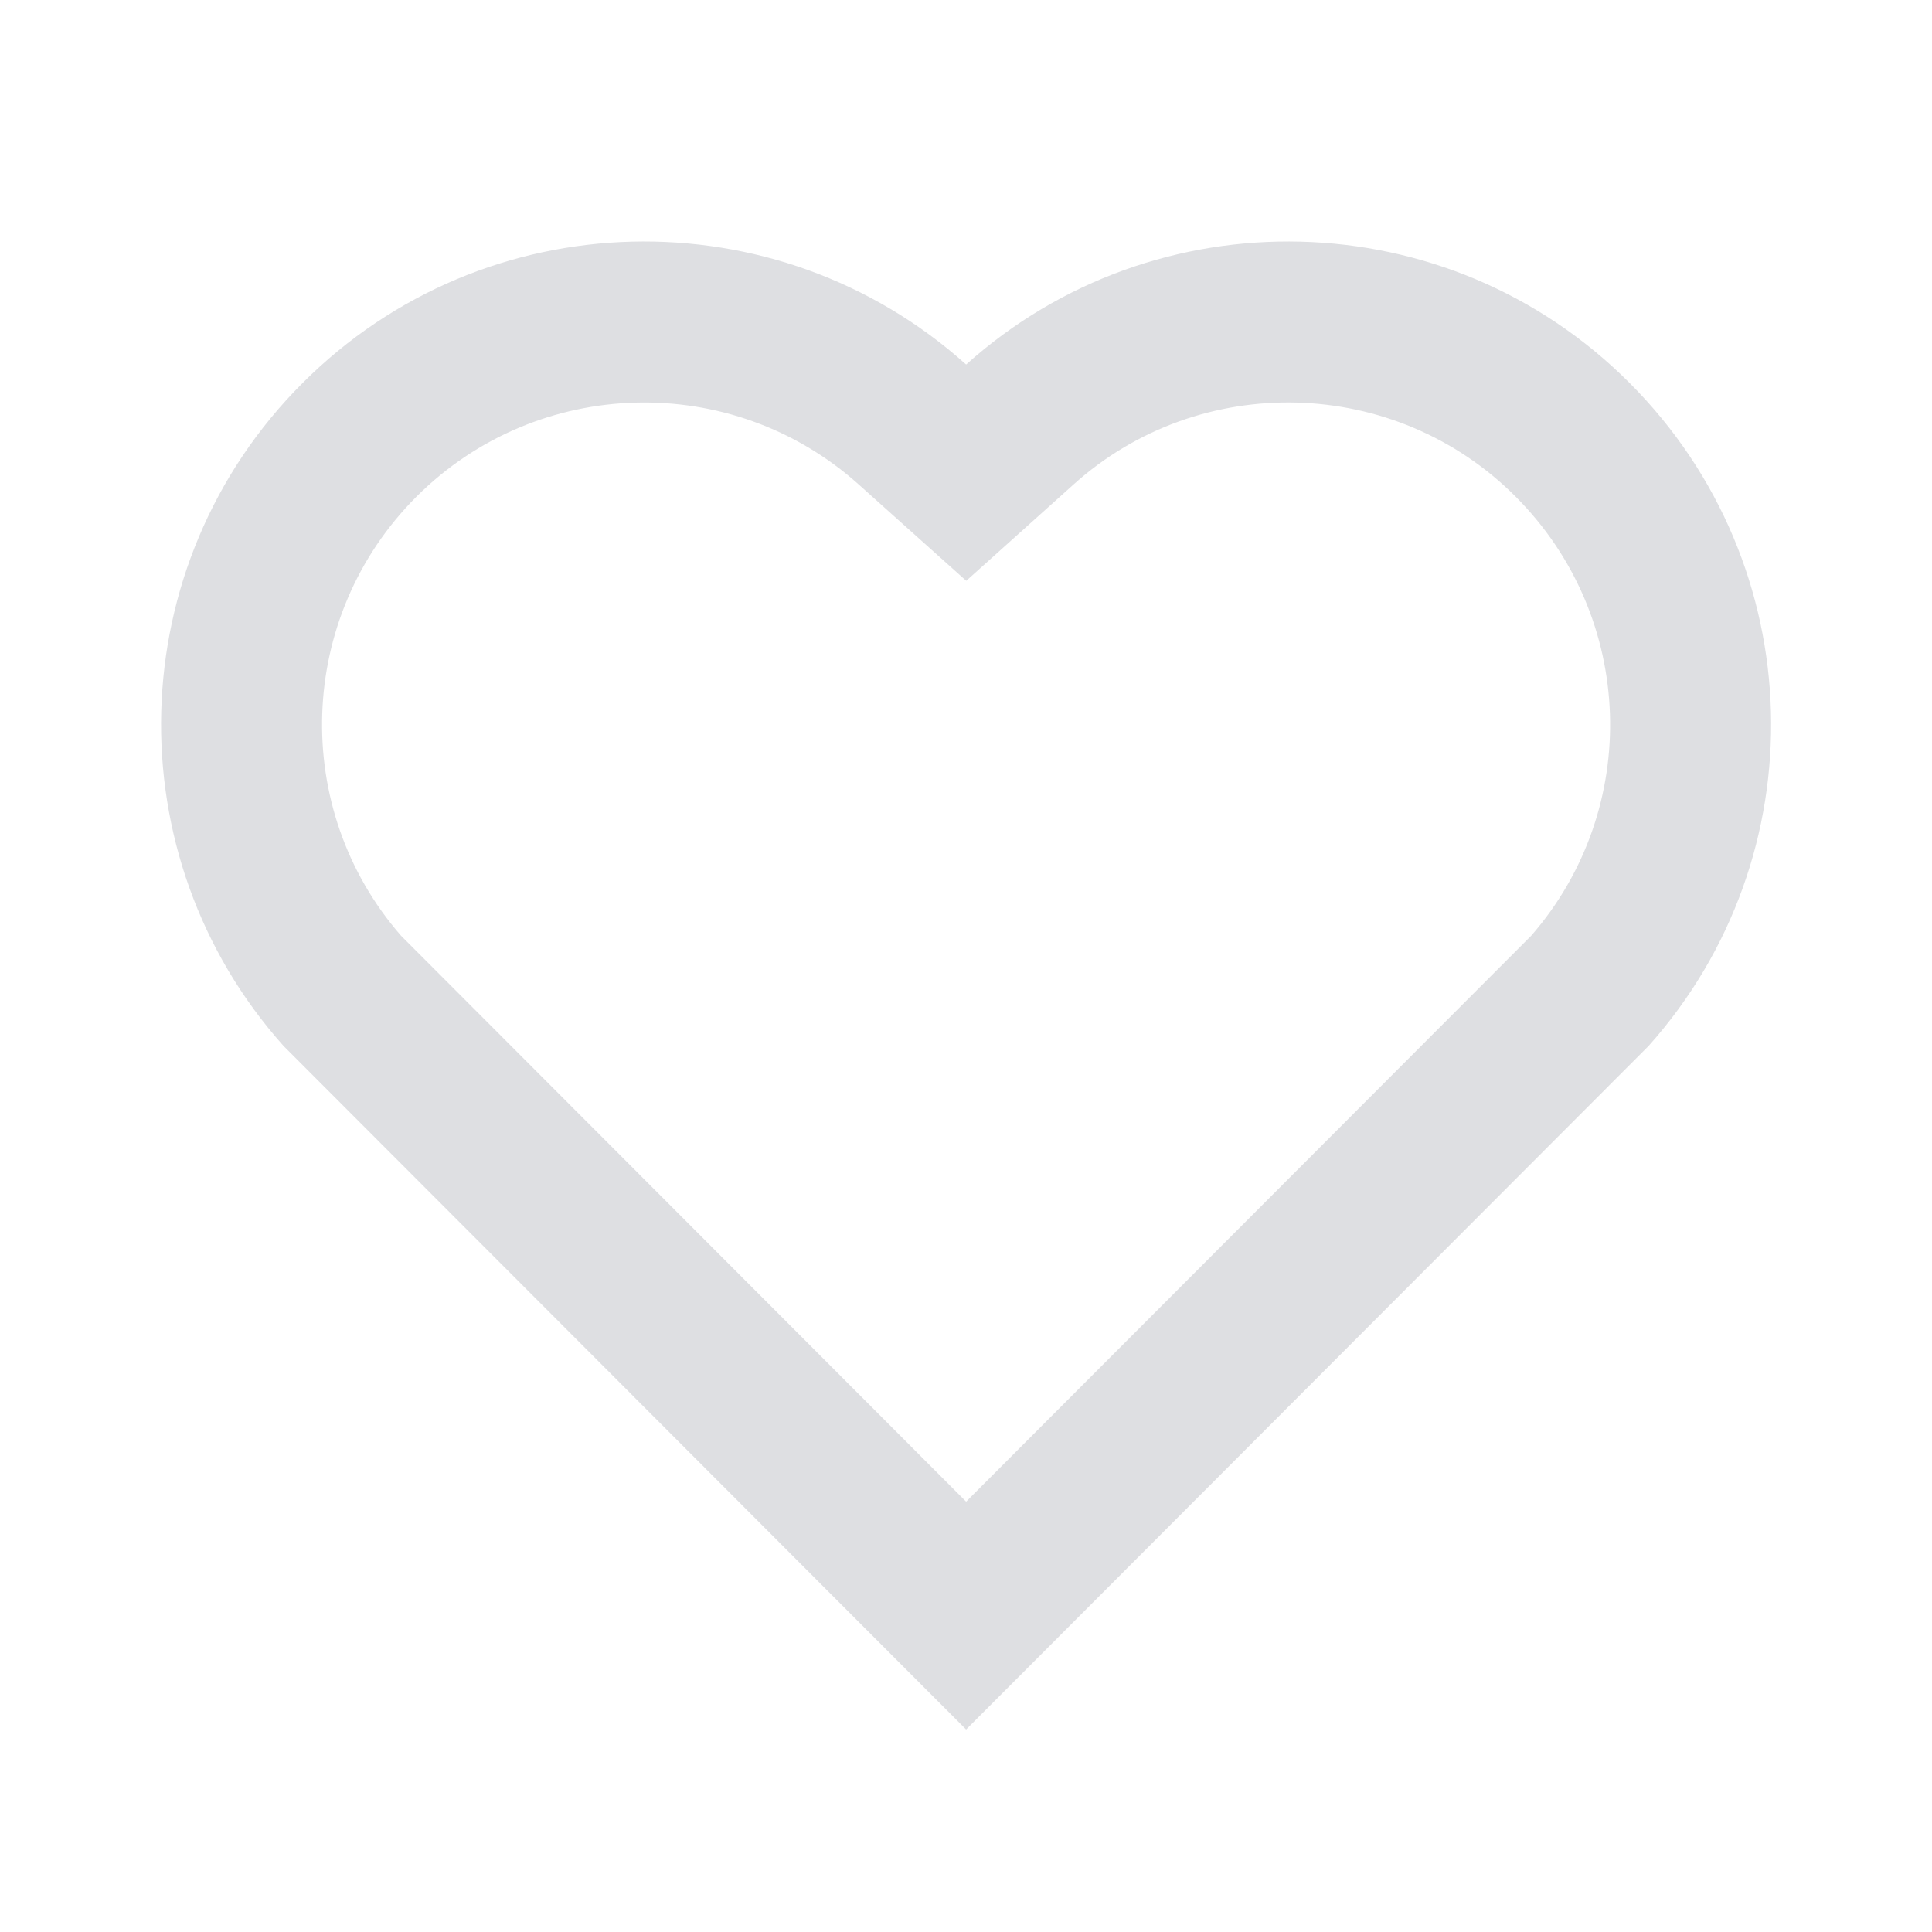 <svg preserveAspectRatio="none" width="100%" height="100%" overflow="visible" style="display: block;" viewBox="0 0 16 16" fill="none" xmlns="http://www.w3.org/2000/svg">
<g id="Frame">
<path id="Vector" d="M8.001 3.019C9.567 1.613 11.987 1.66 13.496 3.172C15.004 4.683 15.056 7.091 13.653 8.662L8.001 14.323L2.348 8.662C0.945 7.091 0.998 4.679 2.506 3.172C4.015 1.662 6.431 1.611 8.001 3.019ZM12.552 4.113C11.553 3.112 9.939 3.071 8.892 4.011L8.002 4.81L7.111 4.012C6.061 3.071 4.451 3.112 3.448 4.114C2.455 5.108 2.405 6.698 3.321 7.749L8.001 12.436L12.681 7.749C13.596 6.698 13.547 5.11 12.552 4.113Z" fill="#DEDFE2"/>
</g>
</svg>
